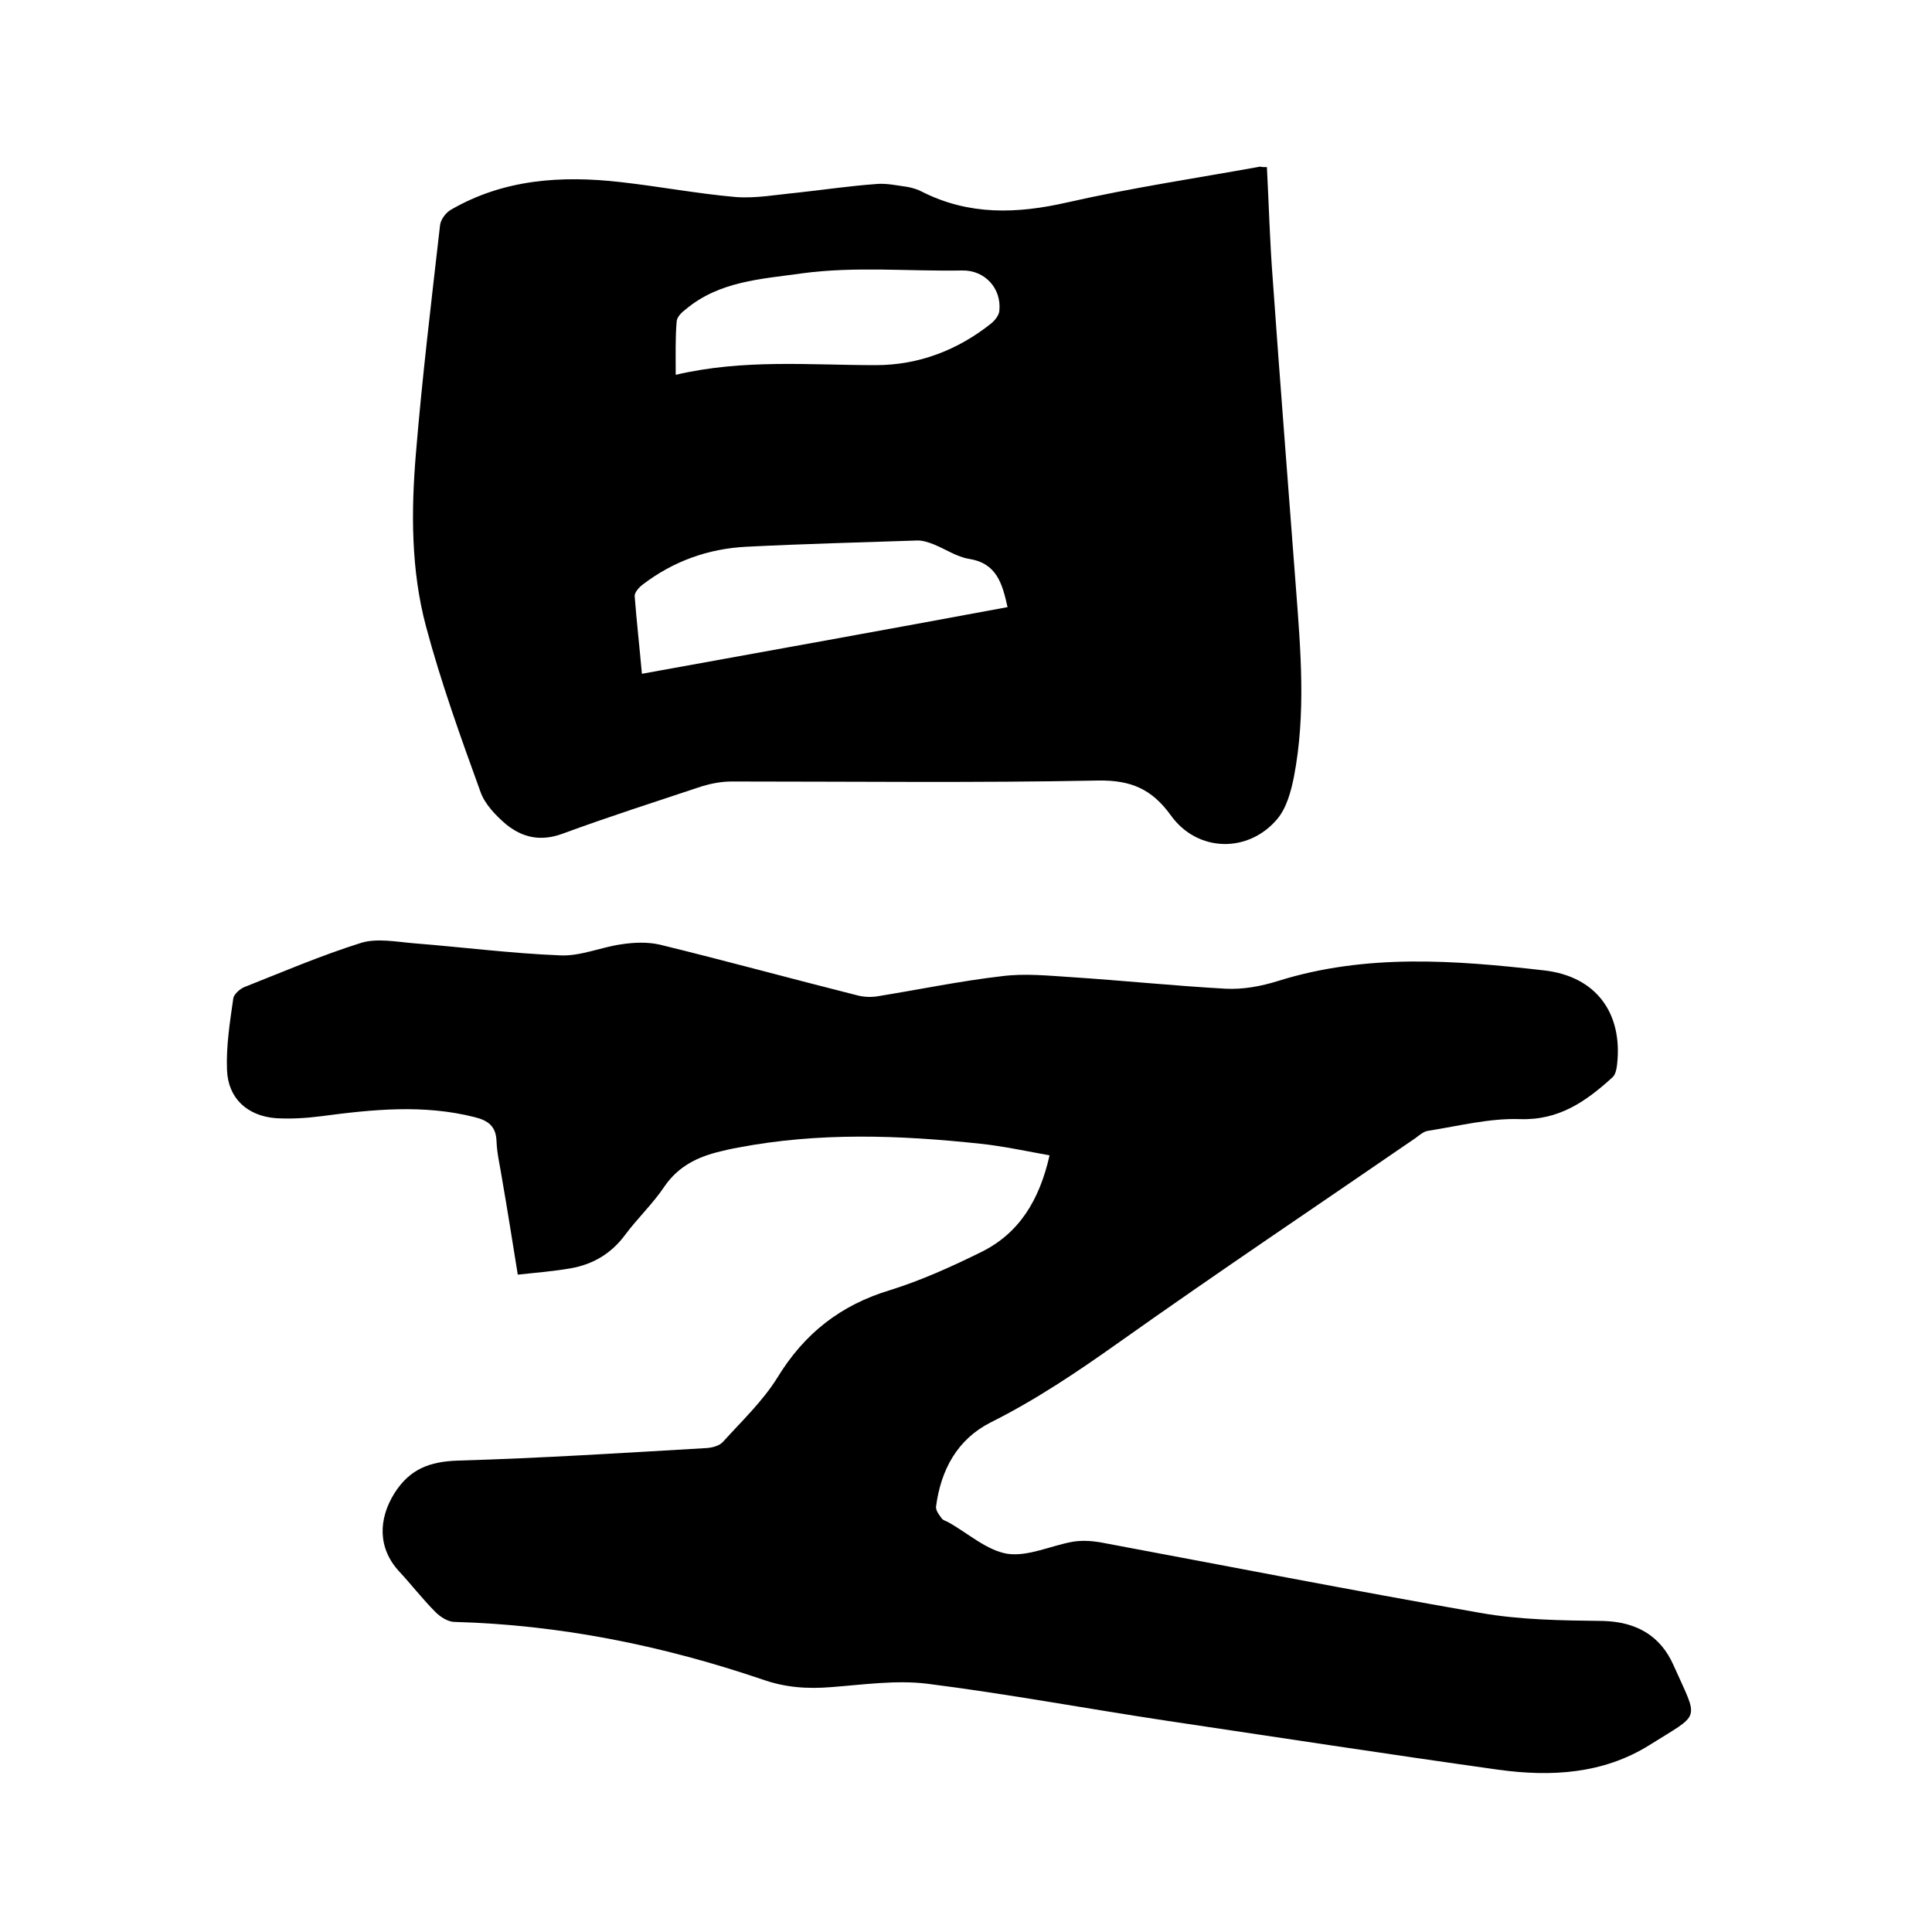 <svg enable-background="new 0 0 400 400" viewBox="0 0 400 400" xmlns="http://www.w3.org/2000/svg"><path d="m217.3 239.2c-5-.9-9.6-1.9-14.3-2.4-16.8-1.8-33.5-2.4-50.2.8-1.2.2-2.5.5-3.7.8-4.6 1.1-8.6 3-11.5 7.2-2.4 3.6-5.6 6.6-8.2 10.1-2.9 3.9-6.7 6.1-11.3 6.9-3.5.6-7.1.9-10.9 1.3-1.1-6.8-2.1-13.2-3.2-19.5-.4-2.7-1.1-5.4-1.2-8.1-.1-3.1-1.7-4.3-4.5-5-10.6-2.7-21.2-1.6-31.8-.2-3.1.4-6.3.6-9.5.4-5.8-.5-9.8-4.1-10-10-.2-4.9.6-9.9 1.3-14.8.1-.8 1.3-1.9 2.2-2.3 8.1-3.2 16-6.6 24.3-9.2 3.3-1 7.3-.2 10.9.1 10.1.8 20.2 2.1 30.3 2.5 4.2.2 8.4-1.7 12.7-2.3 2.6-.4 5.5-.5 8 .1 13.5 3.3 27 7 40.5 10.4 1.4.4 2.9.5 4.3.3 8.7-1.4 17.3-3.2 26-4.2 4.7-.6 9.5-.1 14.2.2 10.7.7 21.3 1.8 32 2.4 3.6.2 7.4-.5 10.9-1.6 18.2-5.7 36.6-4.3 55-2.2 10.9 1.2 16.4 8.9 15.2 19.5-.1.9-.3 2-.9 2.6-5.5 5-11.1 9-19.3 8.7-6.2-.2-12.5 1.4-18.8 2.4-1 .1-1.9.9-2.7 1.5-20.5 14.1-41.1 27.9-61.4 42.3-8.6 6.1-17.2 11.9-26.6 16.6-6.9 3.5-10.3 9.8-11.3 17.4-.1.8.6 1.7 1.2 2.5.3.4.9.5 1.4.8 4.1 2.3 7.9 5.8 12.2 6.5 4.3.6 9-1.7 13.5-2.5 1.8-.3 3.8-.2 5.6.1 26.2 4.9 52.3 10 78.6 14.6 8.4 1.5 17.1 1.6 25.6 1.7 7 .2 11.9 3.1 14.6 9.2 5.2 11.7 5.8 9.7-5 16.5-9.6 6-20.4 6.6-31.3 5.1-22.8-3.2-45.6-6.7-68.4-10.1-16.6-2.5-33.2-5.6-49.8-7.7-6.5-.8-13.3.2-19.9.7-4.9.4-9.5.1-14.3-1.6-20.6-7-41.8-11.3-63.7-11.9-1.3 0-2.9-1-3.9-2-2.7-2.7-5-5.7-7.6-8.5-4.4-4.8-4.3-10.8-.9-16.2 3.2-5 7.3-6.5 13.1-6.7 17.2-.5 34.4-1.6 51.6-2.6 1.2-.1 2.6-.5 3.3-1.3 3.9-4.3 8.2-8.4 11.2-13.2 5.6-9.2 13.1-15.1 23.4-18.2 6.4-2 12.6-4.8 18.7-7.8 8-3.9 12.2-10.8 14.3-20.1z"/><path d="m262.3 34.6c.4 7.7.6 15.4 1.2 23.1 1.5 21.3 3.2 42.6 4.8 63.9 1 13.1 2.1 26.2-.4 39.2-.6 3-1.5 6.4-3.4 8.7-6 7.2-16.6 7-22.1-.7-3.9-5.4-8.2-7.3-15-7.2-25.3.5-50.6.2-75.9.2-2.1 0-4.2.4-6.2 1-9.6 3.2-19.3 6.3-28.8 9.8-4.6 1.7-8.4.8-11.8-2-2.1-1.8-4.3-4.1-5.2-6.6-4.1-11.3-8.2-22.7-11.3-34.3s-3.1-23.7-2.1-35.7c1.3-15.8 3.2-31.5 5-47.3.1-1.2 1.2-2.7 2.3-3.3 10.9-6.3 22.8-7.1 35.1-5.7 8 .9 15.9 2.4 23.9 3.1 4.1.3 8.4-.5 12.6-.9 5.5-.6 10.9-1.4 16.4-1.8 2.1-.2 4.3.3 6.5.6 1 .2 2.1.5 3 1 9.7 4.9 19.6 4.6 30.1 2.2 13.2-3 26.6-5 39.9-7.4.4.1.7.1 1.4.1zm-53.7 91.1c-1.1-5-2.3-9.1-8-10-2.5-.4-4.8-2-7.3-3-1-.4-2.2-.8-3.3-.8-11.8.4-23.7.7-35.5 1.3-7.9.4-15.1 3-21.4 7.8-.8.6-1.7 1.6-1.7 2.4.4 5.2 1 10.5 1.5 16.1 25.4-4.6 50.4-9.1 75.7-13.8zm-68.7-48.1c14.1-3.3 27.7-2 41.4-2 8.9 0 17-3.1 24-8.7.7-.6 1.5-1.6 1.6-2.5.5-4.7-3-8.5-7.7-8.4-11.1.2-22.1-.9-33.2.6-8.5 1.2-17.1 1.6-24.1 7.5-.8.6-1.7 1.5-1.8 2.4-.3 3.5-.2 6.9-.2 11.1z"/></svg>